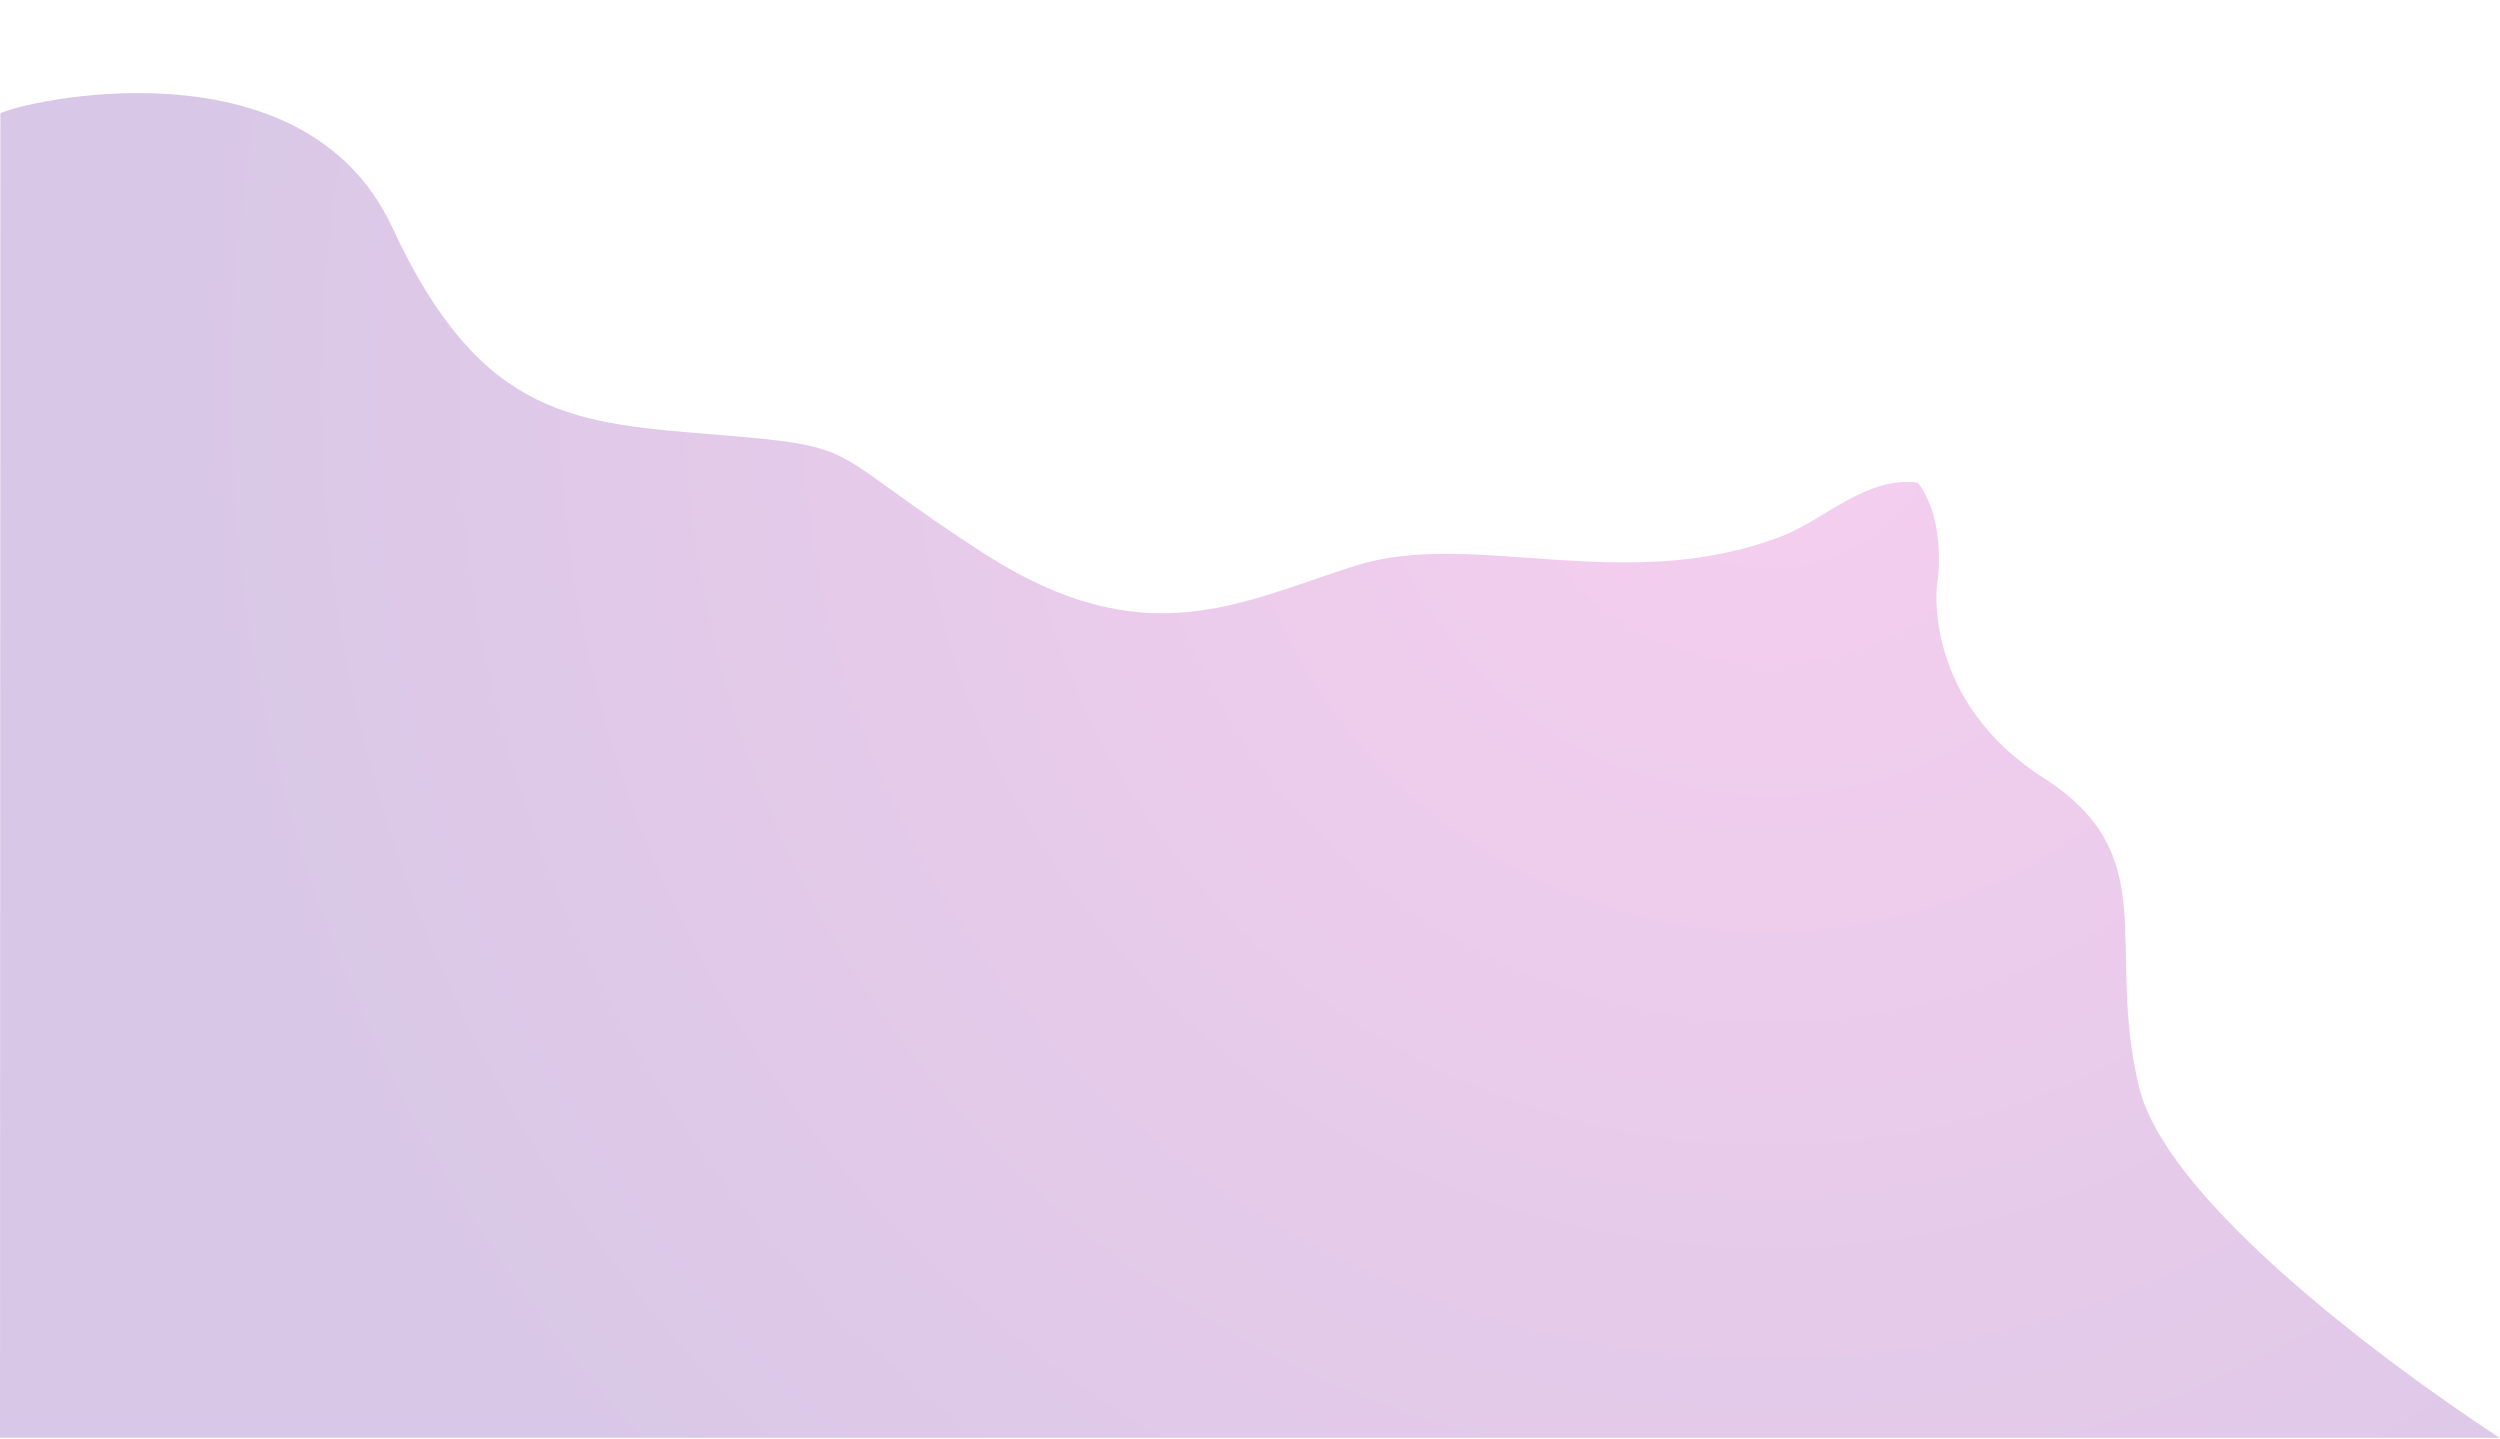 <?xml version="1.0" encoding="utf-8"?>
<!-- Generator: Adobe Illustrator 25.3.1, SVG Export Plug-In . SVG Version: 6.00 Build 0)  -->
<svg version="1.1" id="Livello_1" xmlns="http://www.w3.org/2000/svg" xmlns:xlink="http://www.w3.org/1999/xlink" x="0px" y="0px"
	 viewBox="0 0 672.2 387" style="enable-background:new 0 0 672.2 387;" xml:space="preserve">
<style type="text/css">
	.st0{opacity:0.25;fill:url(#XMLID_2_);}
</style>
<radialGradient id="XMLID_2_" cx="475.878" cy="104.816" r="428.915" gradientUnits="userSpaceOnUse">
	<stop  offset="5.376340e-03" style="stop-color:#DE3DBF"/>
	<stop  offset="1" style="stop-color:#67219E"/>
</radialGradient>
<path id="XMLID_275_" class="st0" d="M0.1,30.5c4.4-2.8,81.3-21.3,105.4,30.7s49.8,52.6,88.6,55.8c38.8,3.2,27.1,3.8,70.3,31.7
	s68.6,13.4,100.1,3.4c31.5-10,72.3,8.3,114.5-7.9c11.5-4.4,22.9-16.3,36.7-14.4c8.1,10.8,5.1,27.8,5.1,27.8s-3.8,30.8,28.7,51.6
	c32.5,20.8,16.5,44.8,25.6,82.9c9,38.1,97,94.5,97,94.5H0L0.1,30.5z"/>
</svg>
